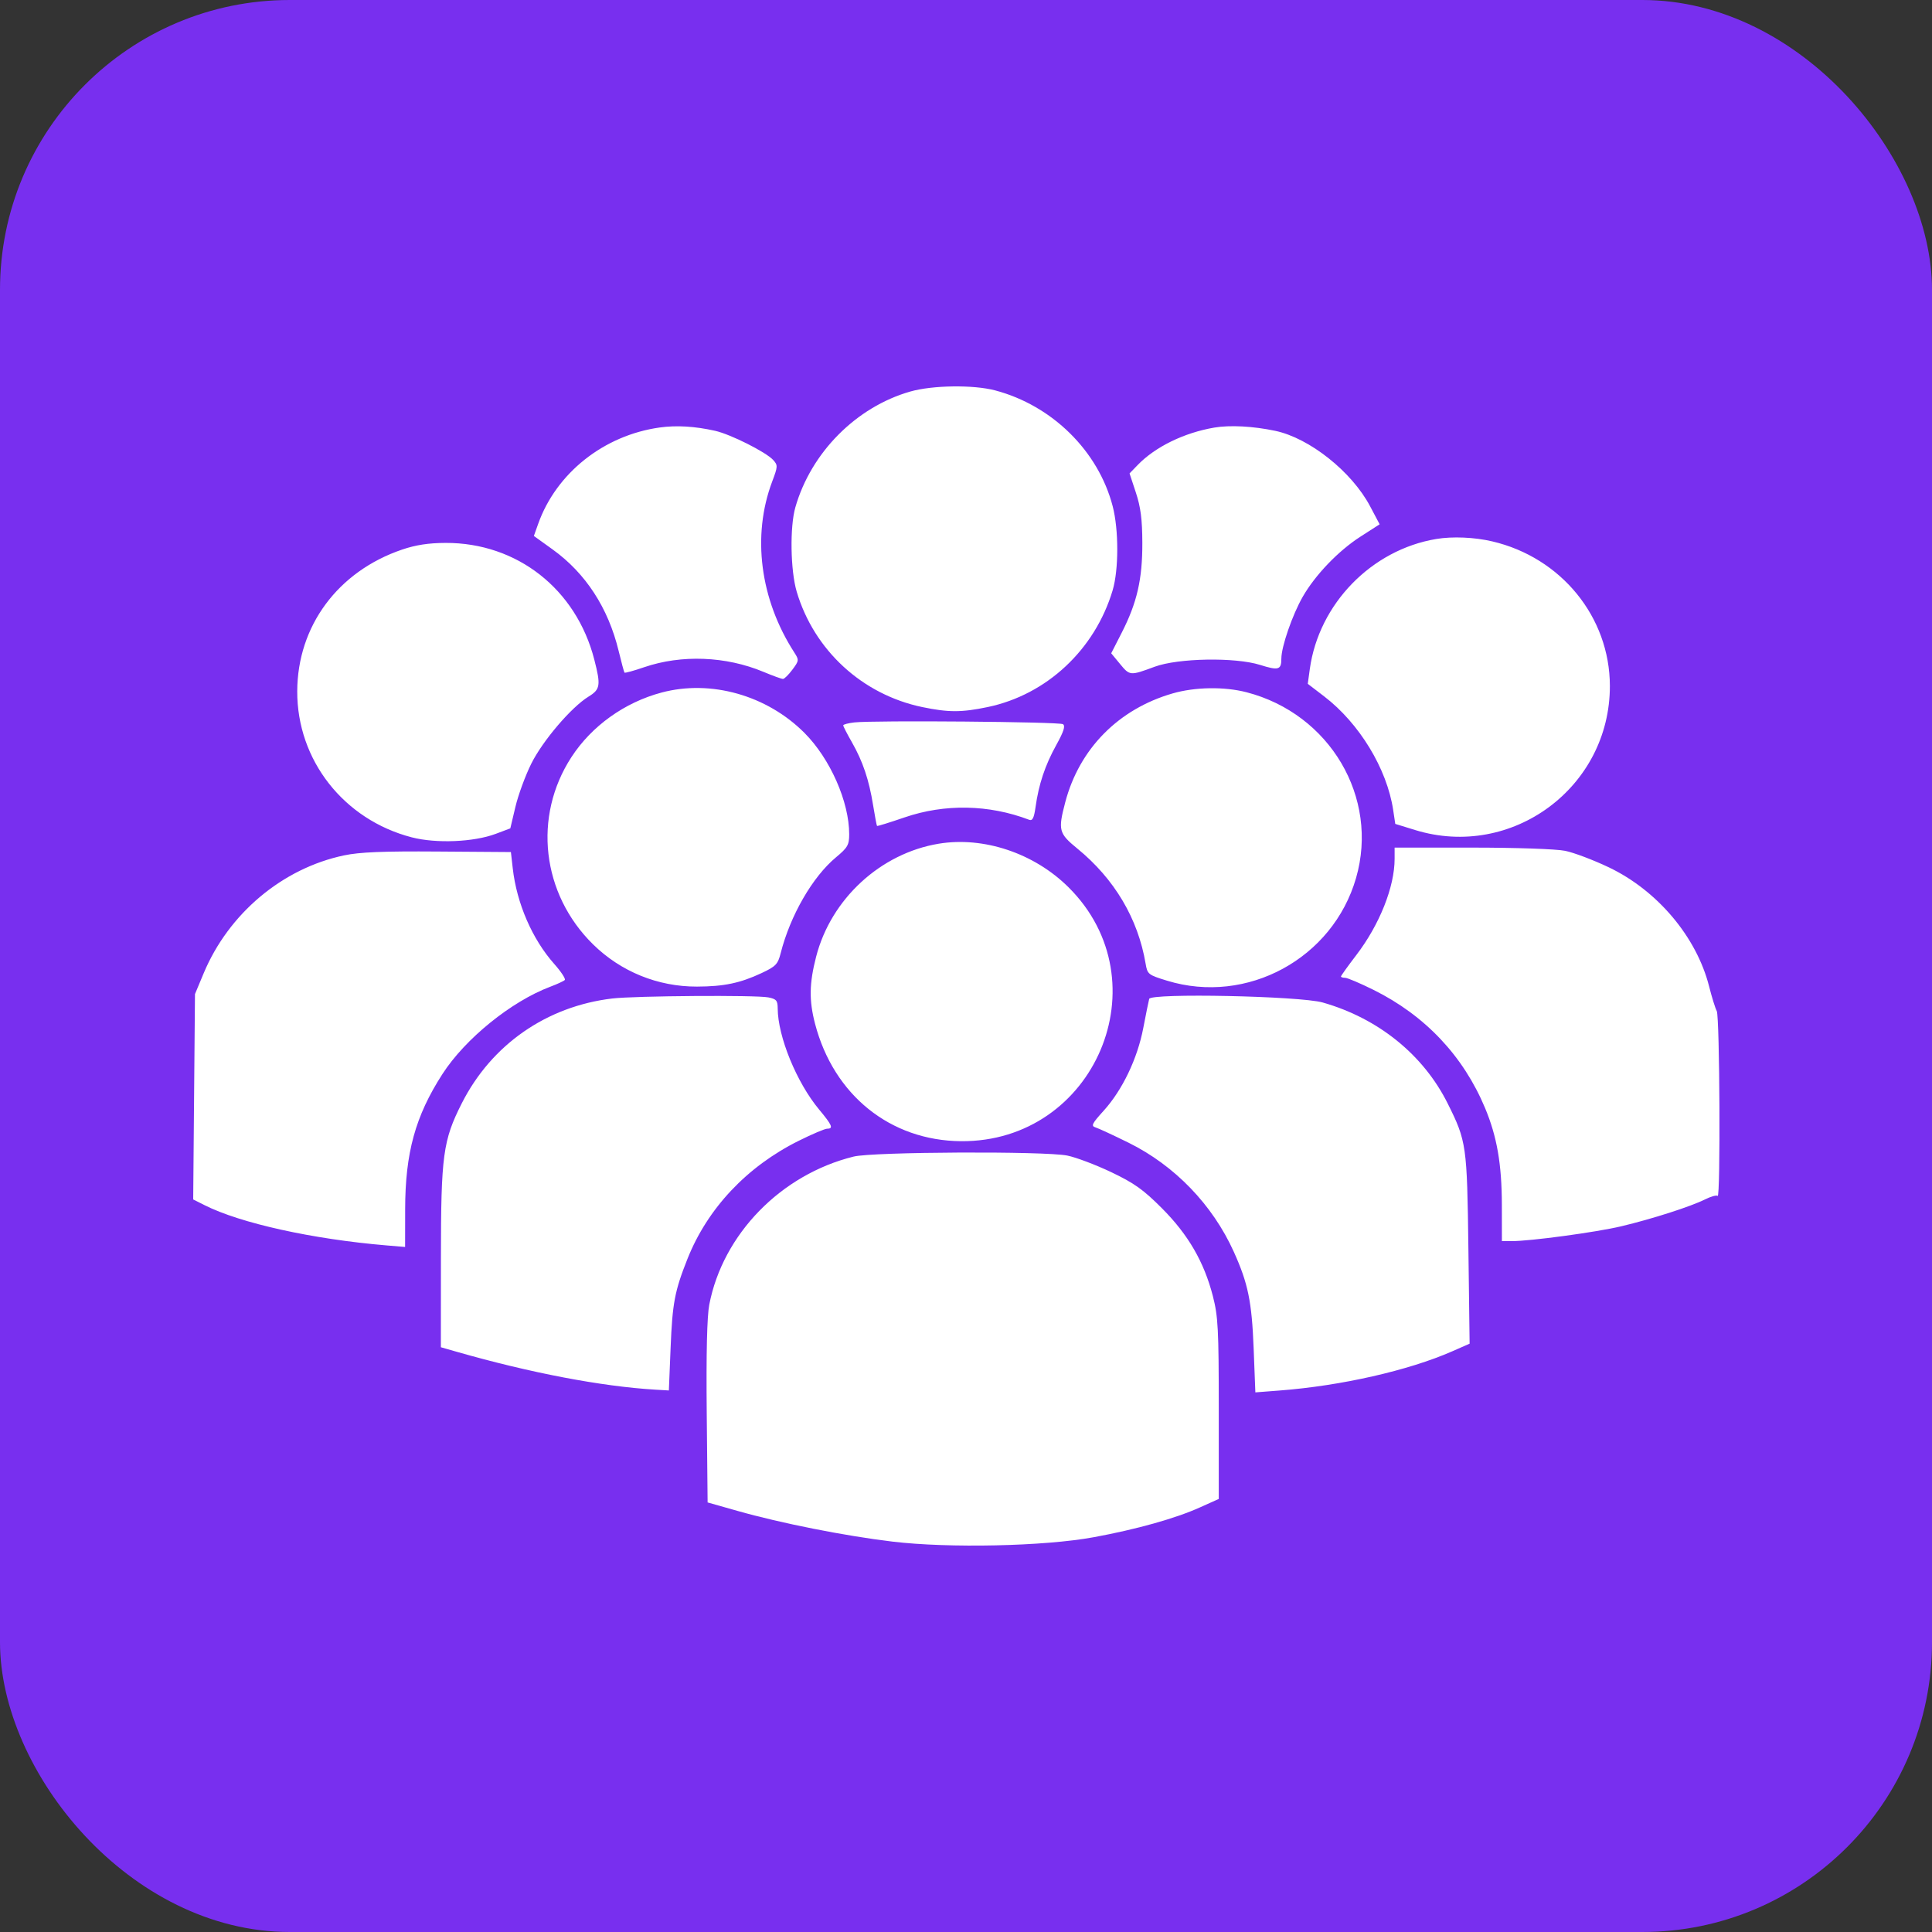 <?xml version="1.0" encoding="UTF-8"?> <svg xmlns="http://www.w3.org/2000/svg" width="100" height="100" viewBox="0 0 100 100" fill="none"><rect x="0" y="0" width="100" height="100" fill="#333333" stroke="none"/><rect width="100" height="100" rx="15" fill="#782FEF"></rect><path fill-rule="evenodd" clip-rule="evenodd" d="M47.116 20.266C44.319 21.064 41.976 23.425 41.166 26.263C40.877 27.277 40.914 29.533 41.237 30.624C42.137 33.658 44.63 35.95 47.733 36.597C49.092 36.88 49.771 36.88 51.127 36.596C54.177 35.957 56.672 33.626 57.589 30.558C57.908 29.492 57.91 27.424 57.593 26.205C56.85 23.343 54.459 20.986 51.506 20.206C50.38 19.909 48.269 19.937 47.116 20.266ZM34.14 22.128C31.251 22.533 28.789 24.488 27.854 27.12L27.633 27.741L28.605 28.44C30.314 29.671 31.48 31.463 32.02 33.688C32.163 34.277 32.299 34.784 32.323 34.815C32.347 34.845 32.804 34.72 33.339 34.536C35.271 33.874 37.568 33.962 39.514 34.774C39.999 34.977 40.455 35.142 40.526 35.142C40.598 35.142 40.818 34.925 41.015 34.66C41.359 34.199 41.363 34.16 41.117 33.779C39.338 31.027 38.911 27.731 39.969 24.922C40.262 24.147 40.265 24.078 40.022 23.811C39.645 23.398 37.818 22.479 37.012 22.298C35.959 22.062 35.013 22.006 34.14 22.128ZM62.852 22.132C61.286 22.399 59.791 23.13 58.881 24.074L58.465 24.504L58.793 25.497C59.041 26.247 59.123 26.881 59.127 28.097C59.133 29.979 58.853 31.197 58.057 32.755L57.516 33.814L57.969 34.363C58.479 34.981 58.491 34.982 59.766 34.51C60.979 34.061 63.933 34.01 65.223 34.416C66.177 34.717 66.323 34.673 66.323 34.086C66.323 33.474 66.892 31.827 67.427 30.892C68.079 29.755 69.275 28.509 70.425 27.771L71.41 27.138L70.914 26.201C69.967 24.413 67.782 22.676 66.007 22.3C64.86 22.058 63.664 21.994 62.852 22.132ZM74.345 27.897C70.99 28.454 68.263 31.257 67.796 34.626L67.69 35.395L68.54 36.046C70.362 37.442 71.788 39.788 72.11 41.921L72.219 42.645L73.243 42.961C78.261 44.507 83.338 40.749 83.327 35.498C83.32 31.941 80.808 28.857 77.239 28.022C76.319 27.806 75.184 27.757 74.345 27.897ZM20.814 28.446C17.491 29.575 15.397 32.403 15.385 35.78C15.373 39.341 17.791 42.427 21.311 43.34C22.574 43.668 24.52 43.587 25.658 43.16L26.414 42.876L26.678 41.762C26.823 41.149 27.192 40.145 27.497 39.531C28.09 38.339 29.572 36.603 30.46 36.058C31.073 35.682 31.105 35.479 30.761 34.141C29.821 30.488 26.763 28.089 23.061 28.101C22.186 28.104 21.518 28.206 20.814 28.446ZM34.239 35.847C32.328 36.357 30.627 37.575 29.579 39.185C27.576 42.263 28.035 46.262 30.694 48.877C32.13 50.291 34.052 51.073 36.076 51.066C37.471 51.062 38.315 50.885 39.421 50.366C40.154 50.022 40.263 49.908 40.407 49.338C40.904 47.381 42.06 45.379 43.275 44.371C43.873 43.874 43.954 43.733 43.954 43.182C43.954 41.499 42.97 39.269 41.638 37.934C39.691 35.984 36.793 35.166 34.239 35.847ZM60.692 35.892C57.889 36.703 55.864 38.758 55.136 41.529C54.758 42.971 54.801 43.135 55.761 43.92C57.684 45.492 58.903 47.546 59.297 49.879C59.389 50.427 59.432 50.461 60.406 50.76C64.544 52.029 68.989 49.614 70.19 45.443C71.39 41.278 68.834 36.946 64.517 35.83C63.367 35.532 61.848 35.557 60.692 35.892ZM44.224 37.392C43.906 37.428 43.645 37.497 43.645 37.545C43.645 37.593 43.846 37.985 44.093 38.416C44.659 39.408 44.981 40.365 45.192 41.679C45.284 42.248 45.375 42.73 45.395 42.75C45.415 42.77 46.053 42.572 46.813 42.311C48.898 41.595 51.185 41.637 53.27 42.432C53.442 42.497 53.52 42.34 53.599 41.778C53.763 40.598 54.093 39.609 54.668 38.571C55.06 37.863 55.154 37.571 55.017 37.483C54.822 37.358 45.239 37.278 44.224 37.392ZM48.582 43.671C45.57 44.172 43.012 46.531 42.243 49.517C41.886 50.902 41.872 51.785 42.187 52.991C43.152 56.681 46.08 59.038 49.739 59.068C56.682 59.125 60.211 50.794 55.306 45.925C53.529 44.16 50.914 43.284 48.582 43.671ZM72.185 44.452C72.185 45.903 71.408 47.857 70.204 49.432C69.766 50.005 69.408 50.505 69.408 50.542C69.408 50.58 69.504 50.611 69.621 50.611C69.739 50.611 70.4 50.892 71.092 51.235C73.765 52.563 75.738 54.653 76.866 57.349C77.484 58.827 77.733 60.263 77.736 62.365L77.738 64.241H78.241C79.219 64.241 82.616 63.781 83.909 63.474C85.516 63.092 87.498 62.456 88.248 62.083C88.556 61.929 88.851 61.847 88.904 61.9C89.058 62.053 89.014 52.624 88.859 52.331C88.781 52.185 88.604 51.614 88.465 51.063C87.817 48.5 85.79 46.092 83.266 44.89C82.475 44.513 81.459 44.129 81.009 44.038C80.545 43.944 78.459 43.872 76.188 43.872H72.185V44.452ZM17.805 44.275C14.614 44.948 11.832 47.286 10.54 50.381L10.092 51.453L10.046 56.768L10 62.083L10.586 62.378C12.443 63.314 16.174 64.139 20.004 64.462L20.968 64.543L20.971 62.593C20.974 59.668 21.499 57.766 22.899 55.594C24.078 53.764 26.46 51.835 28.481 51.073C28.838 50.939 29.176 50.783 29.233 50.726C29.29 50.67 29.043 50.294 28.684 49.89C27.549 48.612 26.745 46.758 26.54 44.944L26.444 44.102L22.665 44.075C19.82 44.054 18.618 44.104 17.805 44.275ZM31.689 51.682C28.288 52.088 25.44 54.071 23.904 57.102C22.929 59.026 22.825 59.795 22.822 65.111L22.819 69.733L23.629 69.965C27.441 71.058 31.137 71.763 33.926 71.929L34.62 71.97L34.711 69.752C34.804 67.445 34.922 66.824 35.583 65.16C36.622 62.543 38.662 60.379 41.344 59.046C42.036 58.702 42.697 58.421 42.815 58.421C43.15 58.421 43.074 58.241 42.394 57.425C41.234 56.031 40.261 53.654 40.254 52.2C40.252 51.787 40.185 51.708 39.769 51.625C39.128 51.498 32.863 51.542 31.689 51.682ZM59.482 51.702C59.45 51.818 59.312 52.498 59.175 53.214C58.872 54.797 58.094 56.42 57.13 57.486C56.516 58.163 56.46 58.279 56.706 58.355C56.862 58.404 57.632 58.761 58.417 59.148C60.802 60.327 62.76 62.356 63.86 64.789C64.601 66.429 64.795 67.376 64.889 69.802L64.977 72.069L66.228 71.973C69.423 71.728 72.902 70.938 75.167 69.944L76.067 69.548L76.004 64.636C75.936 59.279 75.906 59.07 74.934 57.12C73.677 54.596 71.336 52.704 68.459 51.888C67.276 51.553 59.567 51.393 59.482 51.702ZM44.185 59.864C40.421 60.794 37.412 63.882 36.711 67.534C36.595 68.135 36.55 70.064 36.58 73.109L36.626 77.766L38.169 78.203C40.421 78.842 43.724 79.497 46.191 79.793C49.117 80.143 54.046 80.037 56.604 79.567C58.826 79.159 60.841 78.594 62.106 78.024L63.083 77.585V72.928C63.083 68.785 63.049 68.141 62.777 67.083C62.321 65.315 61.501 63.902 60.138 62.536C59.179 61.574 58.705 61.237 57.516 60.67C56.717 60.29 55.696 59.904 55.246 59.813C54.076 59.575 45.187 59.616 44.185 59.864Z" fill="white"></path></svg> 